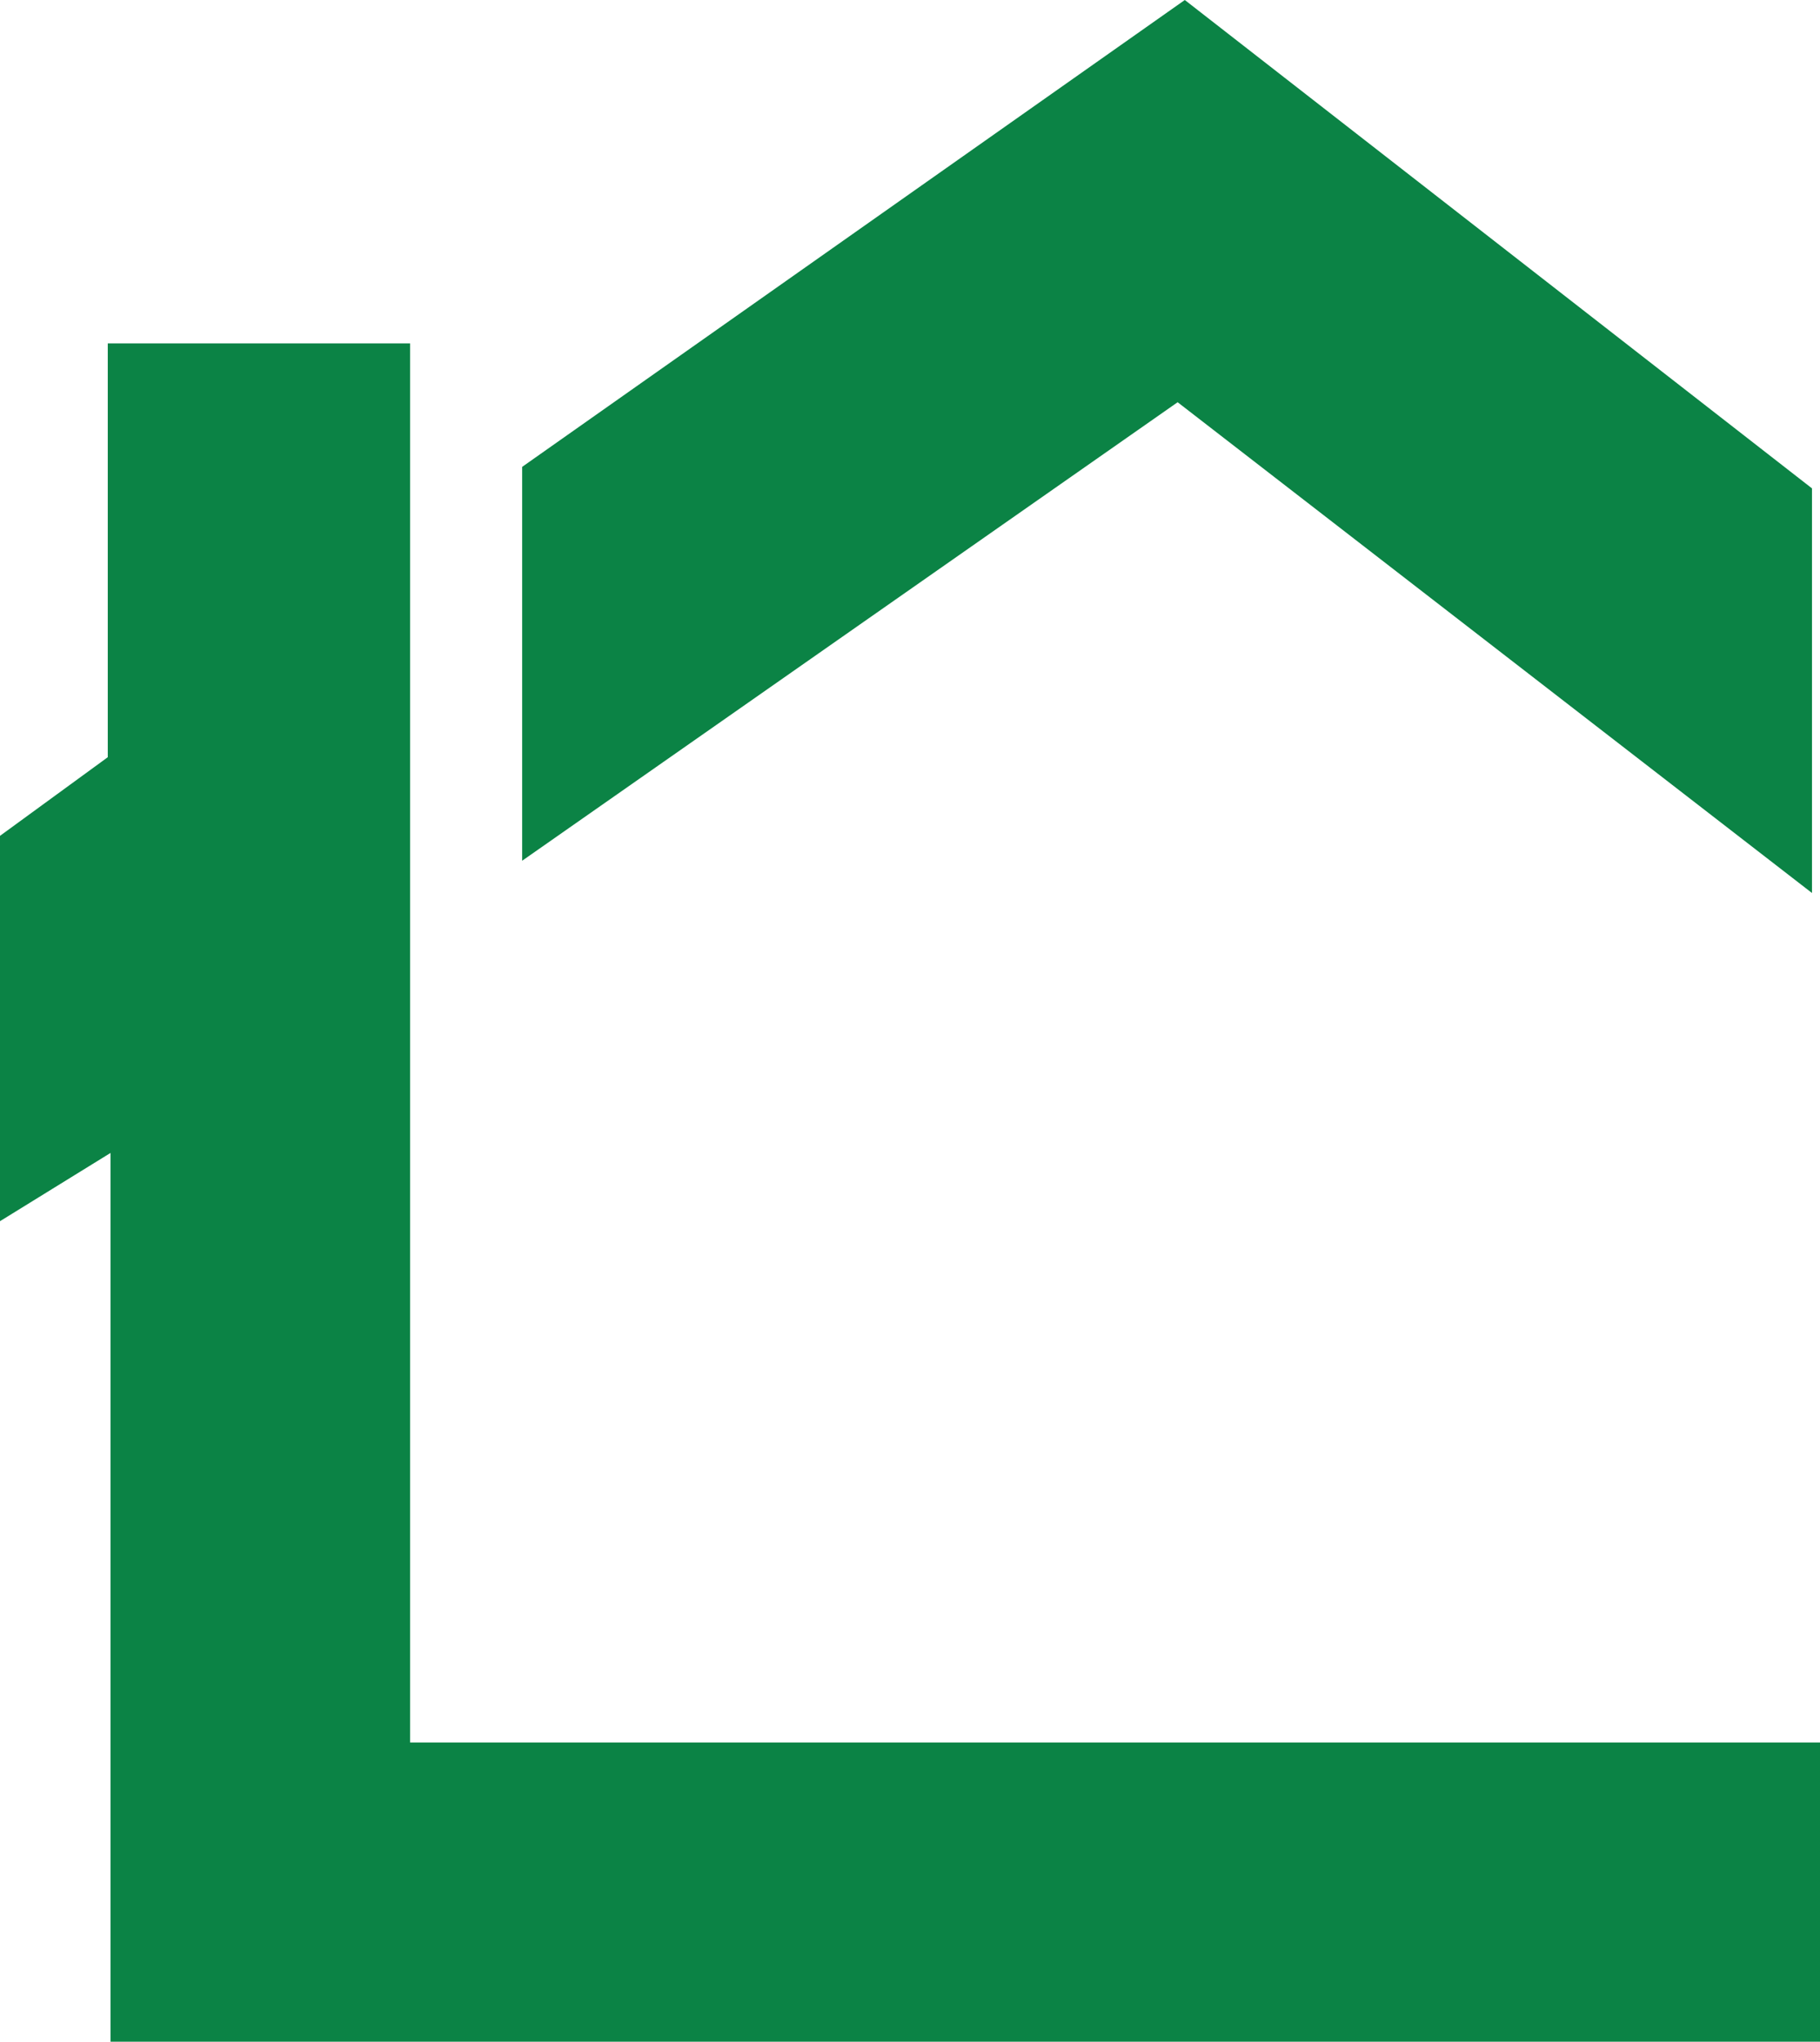 <svg xmlns="http://www.w3.org/2000/svg" viewBox="0 0 106.73 119.69"><g id="Layer_2" data-name="Layer 2"><g id="Layer_1-2" data-name="Layer 1"><path fill="#0B8345" d="M24.05,20.13H6.32V44.39L0,49V71.59l6.48-4v52.15H106.73V102.15H24.05Z"/><path fill="#0B8345" d="M106.26,52.35V28.63L69.48,0,30.62,27.37V50.46L69.06,23.58Z"/></g></g></svg>